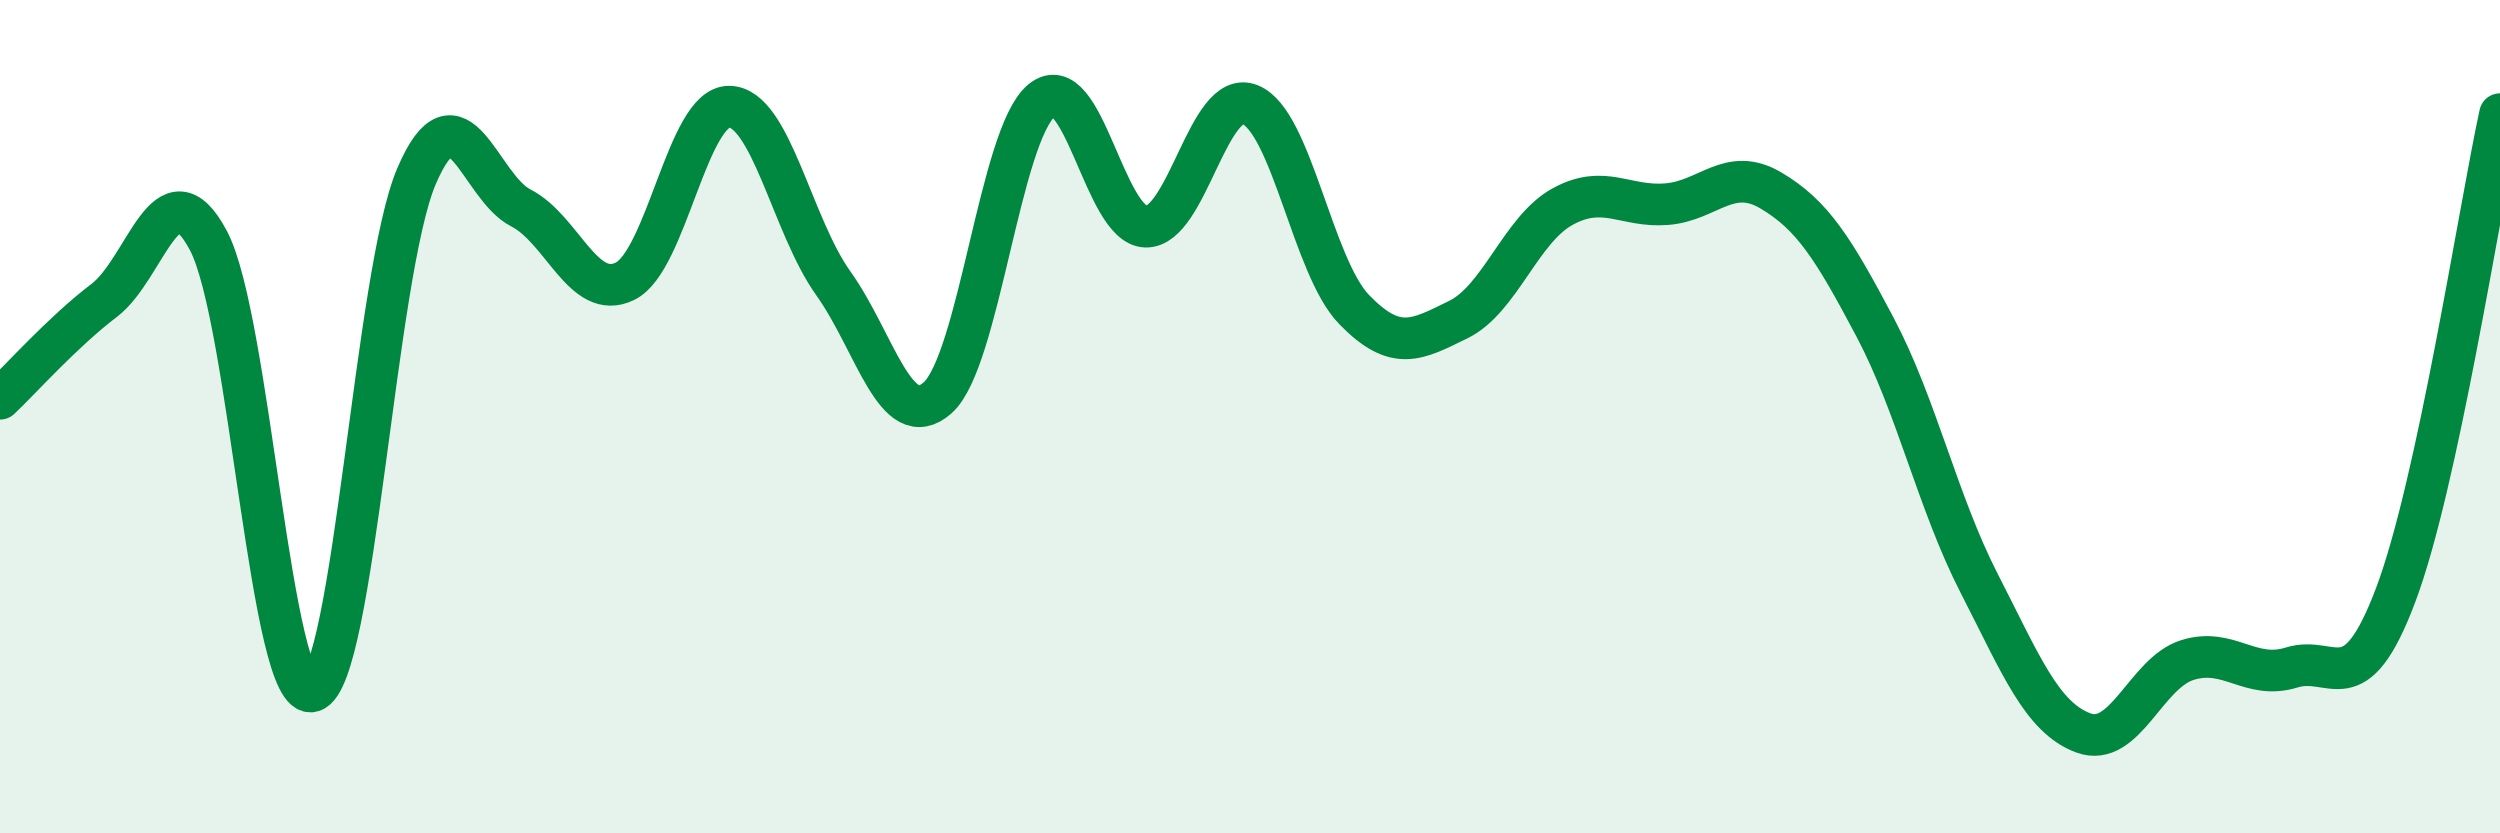 
    <svg width="60" height="20" viewBox="0 0 60 20" xmlns="http://www.w3.org/2000/svg">
      <path
        d="M 0,9.57 C 0.5,9.1 1.5,7.97 2.5,7.21 C 3.5,6.45 4,3.89 5,5.77 C 6,7.65 6.5,16.9 7.5,16.59 C 8.5,16.28 9,6.54 10,4.22 C 11,1.9 11.5,4.48 12.5,4.99 C 13.5,5.5 14,7.24 15,6.75 C 16,6.26 16.5,2.55 17.5,2.56 C 18.5,2.57 19,5.4 20,6.8 C 21,8.2 21.5,10.43 22.5,9.55 C 23.5,8.67 24,3.23 25,2.41 C 26,1.59 26.5,5.42 27.5,5.44 C 28.5,5.46 29,2.11 30,2.51 C 31,2.91 31.5,6.4 32.5,7.43 C 33.5,8.46 34,8.16 35,7.67 C 36,7.18 36.5,5.51 37.5,4.96 C 38.5,4.41 39,4.98 40,4.9 C 41,4.82 41.5,3.98 42.5,4.57 C 43.5,5.16 44,5.96 45,7.85 C 46,9.74 46.5,12.05 47.5,14 C 48.5,15.95 49,17.22 50,17.59 C 51,17.96 51.5,16.15 52.5,15.84 C 53.5,15.53 54,16.33 55,16.02 C 56,15.71 56.5,16.93 57.5,14.27 C 58.5,11.61 59.5,5.05 60,2.74L60 20L0 20Z"
        fill="#008740"
        opacity="0.1"
        stroke-linecap="round"
        stroke-linejoin="round"
      />
      <path
        d="M 0,9.57 C 0.5,9.1 1.5,7.97 2.5,7.21 C 3.5,6.45 4,3.89 5,5.77 C 6,7.65 6.5,16.9 7.5,16.59 C 8.5,16.28 9,6.54 10,4.22 C 11,1.9 11.5,4.48 12.5,4.99 C 13.5,5.5 14,7.24 15,6.75 C 16,6.26 16.5,2.55 17.5,2.56 C 18.5,2.57 19,5.4 20,6.8 C 21,8.2 21.5,10.43 22.5,9.55 C 23.5,8.67 24,3.23 25,2.41 C 26,1.59 26.5,5.42 27.5,5.44 C 28.5,5.46 29,2.11 30,2.51 C 31,2.91 31.5,6.4 32.5,7.43 C 33.5,8.46 34,8.16 35,7.67 C 36,7.18 36.5,5.51 37.5,4.96 C 38.5,4.41 39,4.98 40,4.9 C 41,4.82 41.5,3.98 42.5,4.57 C 43.5,5.16 44,5.96 45,7.85 C 46,9.74 46.5,12.05 47.5,14 C 48.5,15.95 49,17.22 50,17.59 C 51,17.96 51.5,16.15 52.5,15.84 C 53.5,15.53 54,16.33 55,16.02 C 56,15.71 56.5,16.93 57.5,14.27 C 58.5,11.61 59.5,5.05 60,2.74"
        stroke="#008740"
        stroke-width="1"
        fill="none"
        stroke-linecap="round"
        stroke-linejoin="round"
      />
    </svg>
  
